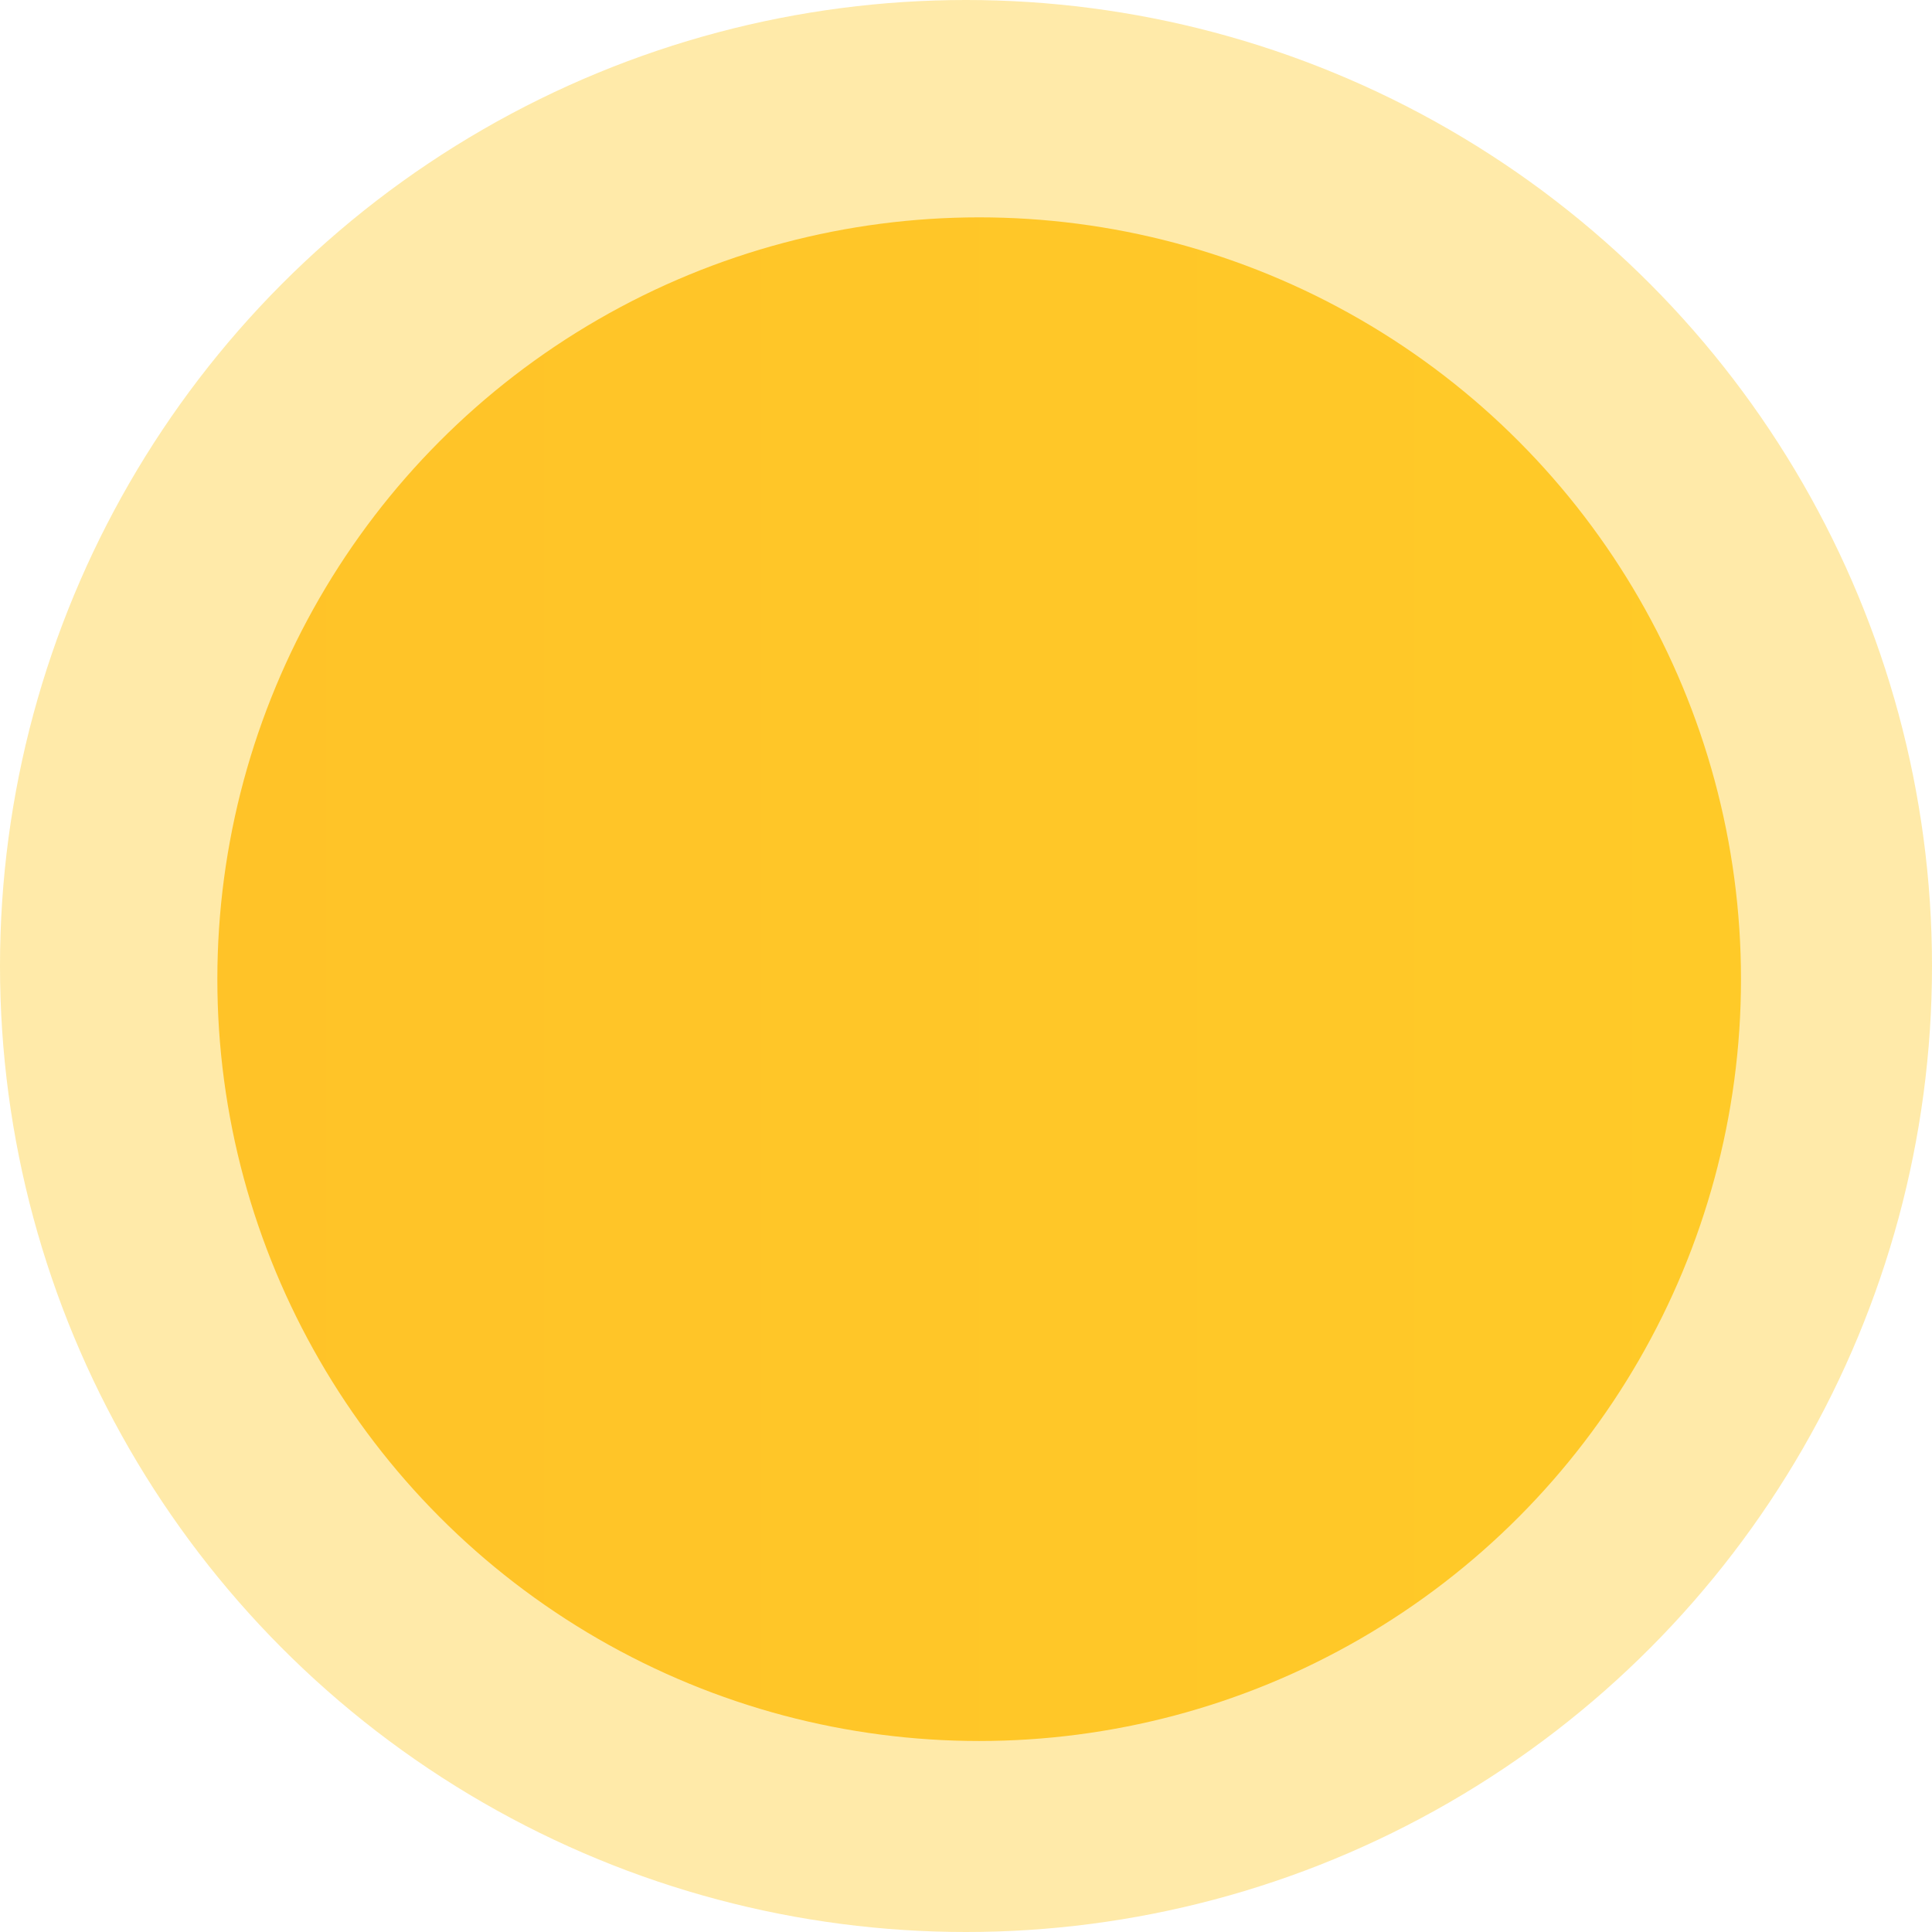 <svg xmlns="http://www.w3.org/2000/svg" xmlns:xlink="http://www.w3.org/1999/xlink" id="Camada_1" viewBox="0 0 88 88"><defs><style>      .st0 {        fill: url(#Gradiente_sem_nome_13);        isolation: isolate;        opacity: .4;      }      .st1 {        fill: url(#Gradiente_sem_nome_54);      }    </style><linearGradient id="Gradiente_sem_nome_13" data-name="Gradiente sem nome 13" x1="0" y1="1034" x2="88" y2="1034" gradientTransform="translate(0 -990)" gradientUnits="userSpaceOnUse"><stop offset="0" stop-color="#ffca28"></stop><stop offset="1" stop-color="#ffca28"></stop></linearGradient><linearGradient id="Gradiente_sem_nome_54" data-name="Gradiente sem nome 54" x1="9.9" y1="1034.6" x2="79.3" y2="1034.6" gradientTransform="translate(0 -990)" gradientUnits="userSpaceOnUse"><stop offset="0" stop-color="#ffc328"></stop><stop offset="1" stop-color="#ffca28"></stop></linearGradient></defs><g id="Group_9"><circle id="Ellipse_3" class="st0" cx="44" cy="44" r="44"></circle><circle id="Ellipse_2" class="st1" cx="44.6" cy="44.6" r="34.7"></circle></g></svg>